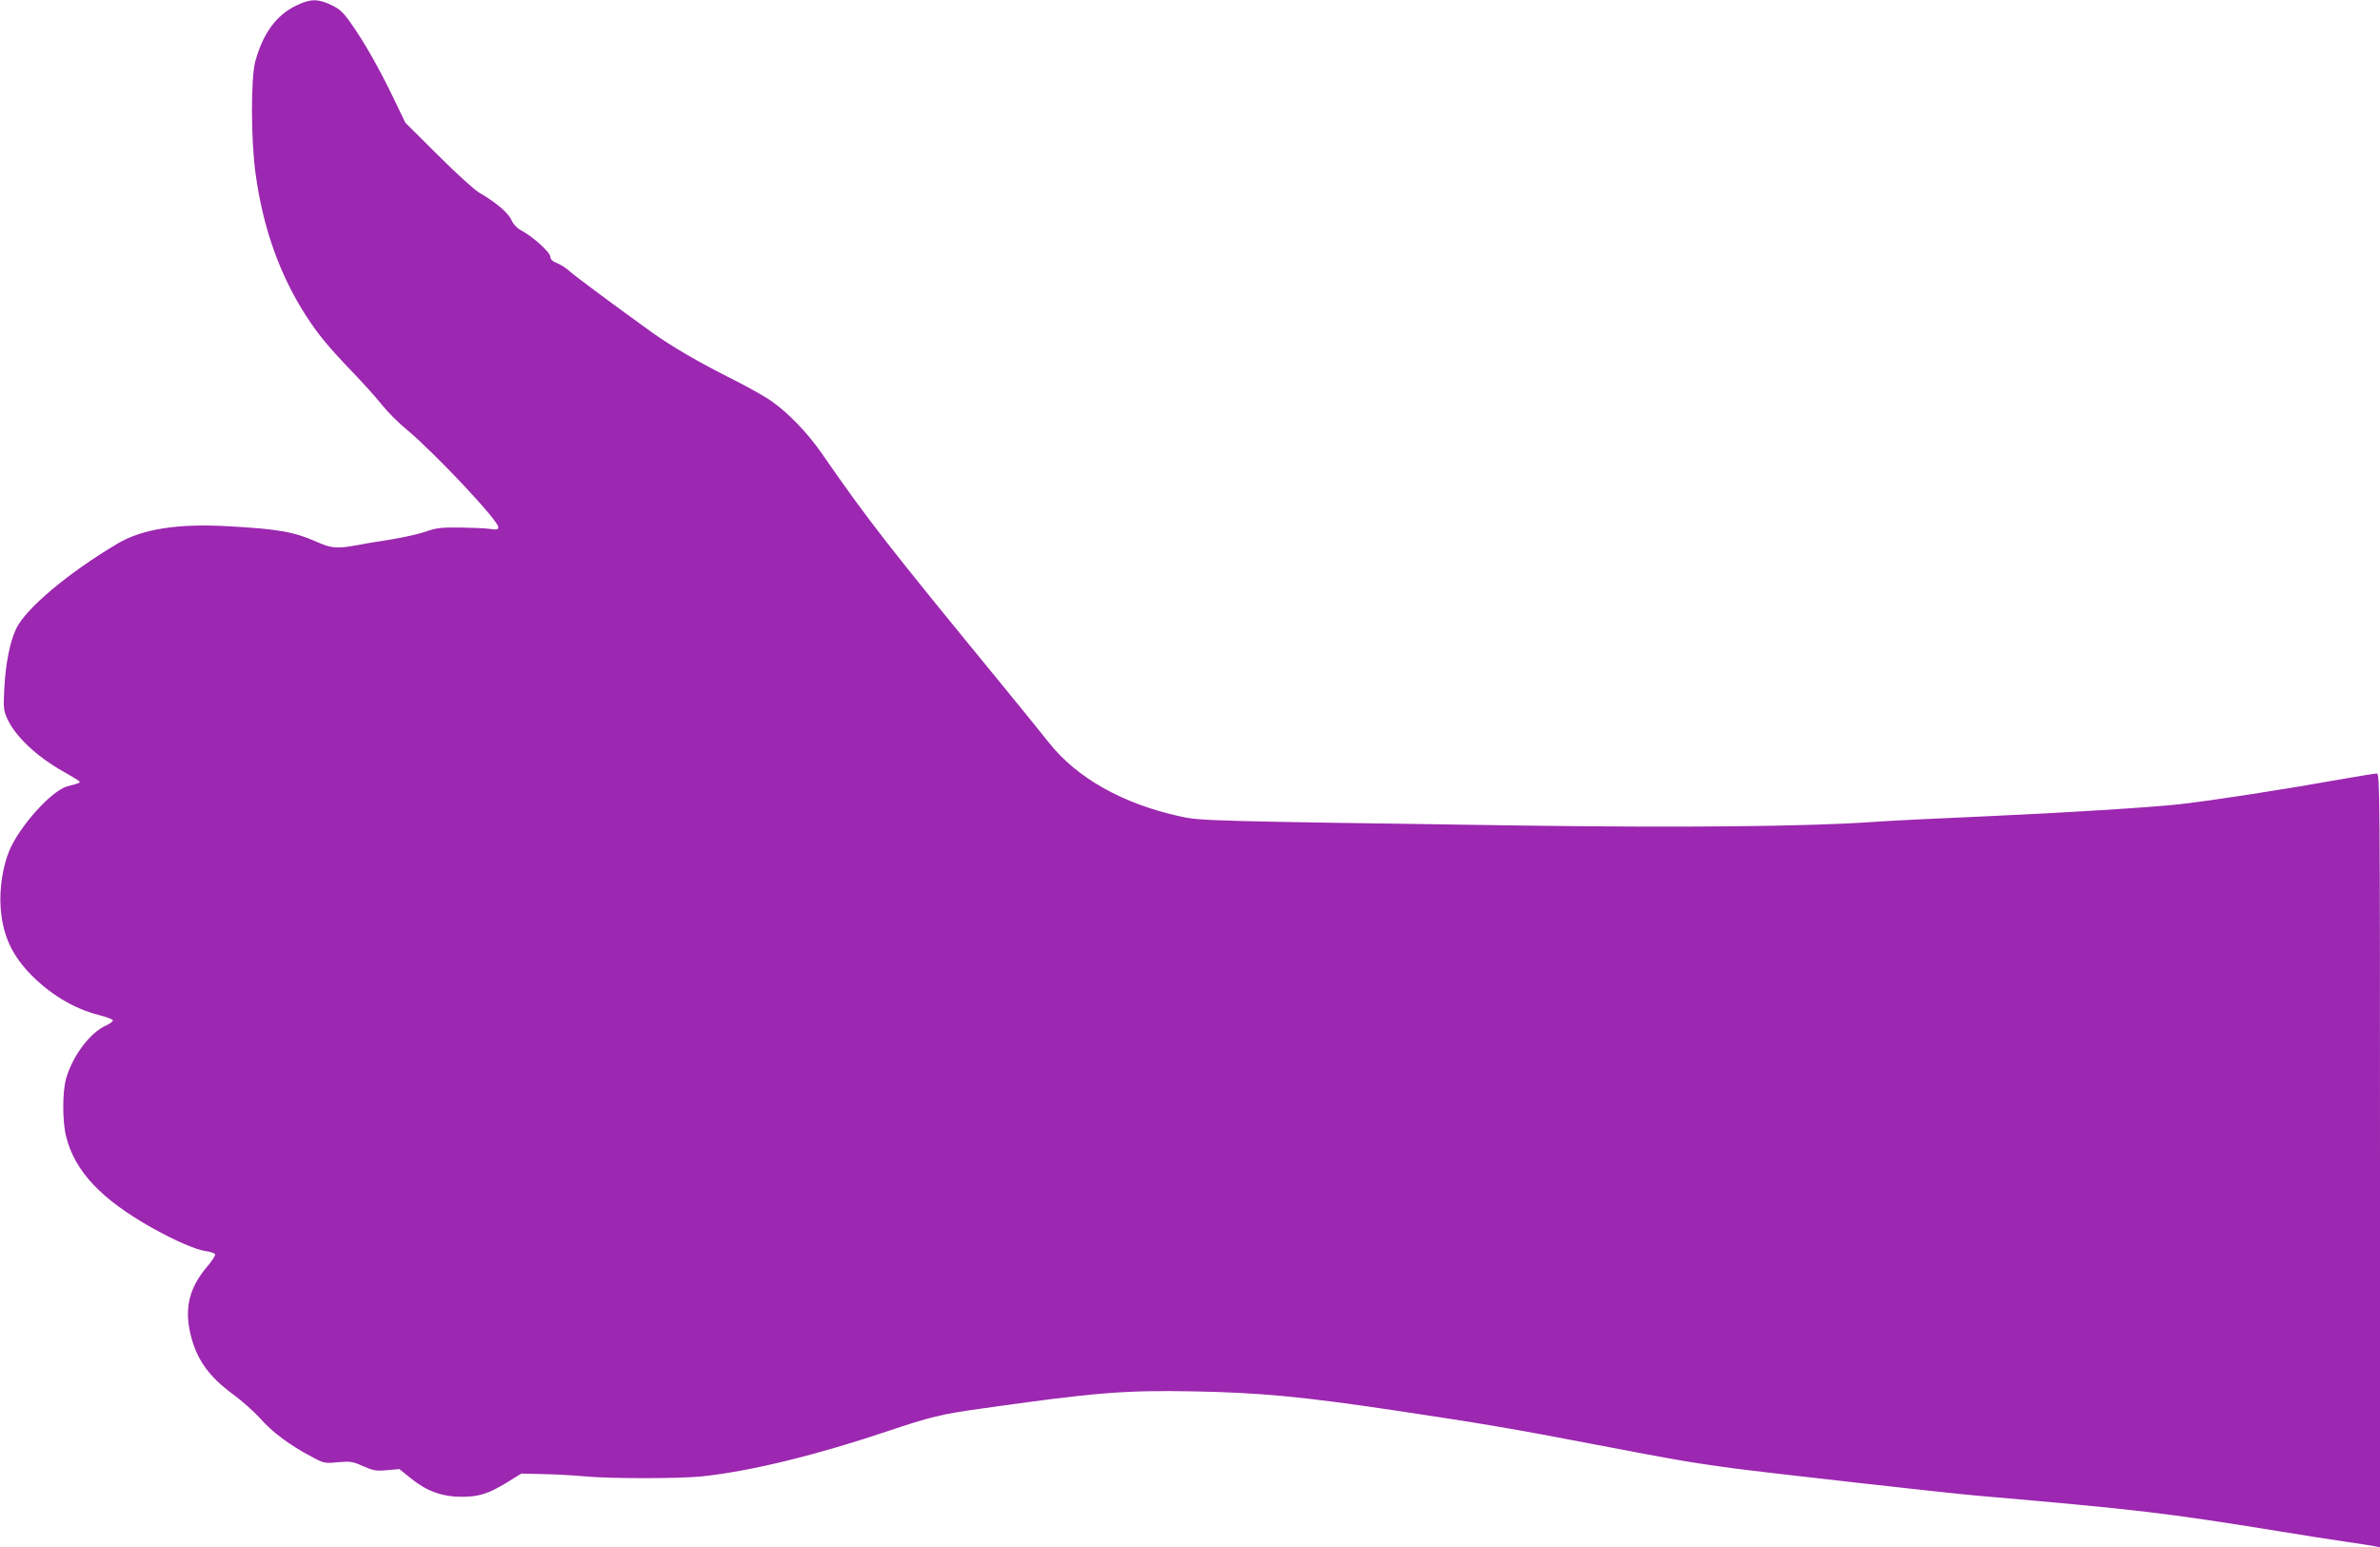 <?xml version="1.0" standalone="no"?>
<!DOCTYPE svg PUBLIC "-//W3C//DTD SVG 20010904//EN"
 "http://www.w3.org/TR/2001/REC-SVG-20010904/DTD/svg10.dtd">
<svg version="1.0" xmlns="http://www.w3.org/2000/svg"
 width="1280pt" height="832pt" viewBox="0 0 1280 832"
 preserveAspectRatio="xMidYMid meet">
<g transform="translate(0,832) scale(0.1,-0.1)"
fill="#9c27b0" stroke="none">
<path d="M1595 8291 c-108 -51 -180 -149 -222 -301 -24 -87 -24 -418 1 -600
39 -292 130 -549 273 -770 66 -101 114 -160 248 -300 56 -58 127 -137 158
-176 31 -39 92 -100 135 -135 148 -123 492 -488 492 -524 0 -13 -7 -15 -42
-10 -24 4 -97 7 -163 8 -103 1 -129 -2 -185 -22 -36 -13 -119 -31 -185 -42
-66 -10 -157 -25 -202 -34 -91 -16 -123 -13 -198 20 -123 55 -208 70 -482 85
-266 15 -457 -15 -588 -92 -263 -155 -496 -350 -548 -459 -34 -72 -57 -188
-64 -324 -5 -99 -4 -116 15 -158 42 -95 158 -205 300 -285 42 -24 81 -47 86
-52 10 -10 10 -10 -62 -29 -84 -23 -255 -212 -311 -344 -35 -82 -54 -201 -48
-302 9 -144 55 -251 151 -354 109 -115 240 -195 378 -230 40 -10 74 -23 75
-28 2 -5 -14 -18 -36 -28 -86 -38 -179 -161 -215 -284 -21 -72 -21 -234 0
-315 48 -188 190 -337 464 -491 125 -69 232 -116 288 -124 25 -3 47 -11 49
-17 2 -6 -17 -36 -42 -65 -96 -113 -124 -221 -91 -362 32 -137 99 -231 231
-327 45 -33 110 -91 144 -128 64 -74 162 -146 276 -206 67 -36 71 -37 142 -30
67 6 79 4 135 -21 54 -24 70 -27 129 -22 l67 6 67 -54 c83 -66 165 -95 270
-95 91 0 143 17 243 78 l76 47 120 -3 c67 -1 165 -7 220 -12 129 -13 511 -13
634 0 266 29 612 114 1002 245 221 74 284 90 495 119 613 87 772 100 1145 93
359 -7 583 -28 1085 -103 473 -71 639 -99 1080 -184 439 -84 492 -93 723 -125
170 -23 1171 -136 1327 -149 863 -75 1009 -92 1620 -191 116 -19 273 -44 350
-55 77 -11 152 -23 168 -26 l27 -6 0 2081 c0 1975 -1 2081 -17 2081 -10 0 -81
-12 -158 -25 -353 -63 -704 -117 -900 -140 -150 -17 -636 -47 -1040 -65 -253
-11 -524 -24 -602 -30 -356 -25 -1011 -32 -1893 -20 -1696 24 -1733 25 -1842
49 -310 68 -555 206 -706 396 -35 44 -138 172 -230 284 -647 789 -741 910
-992 1272 -76 110 -179 217 -270 281 -36 26 -137 82 -225 126 -173 87 -309
167 -414 241 -196 141 -420 307 -446 331 -16 16 -47 35 -67 44 -26 10 -38 21
-38 35 0 23 -90 105 -152 139 -27 14 -47 35 -58 60 -17 38 -86 96 -173 146
-26 15 -126 106 -222 202 l-175 174 -64 133 c-76 158 -160 306 -230 404 -41
58 -61 76 -106 97 -70 33 -111 33 -185 -3z"/>
</g>
</svg>
